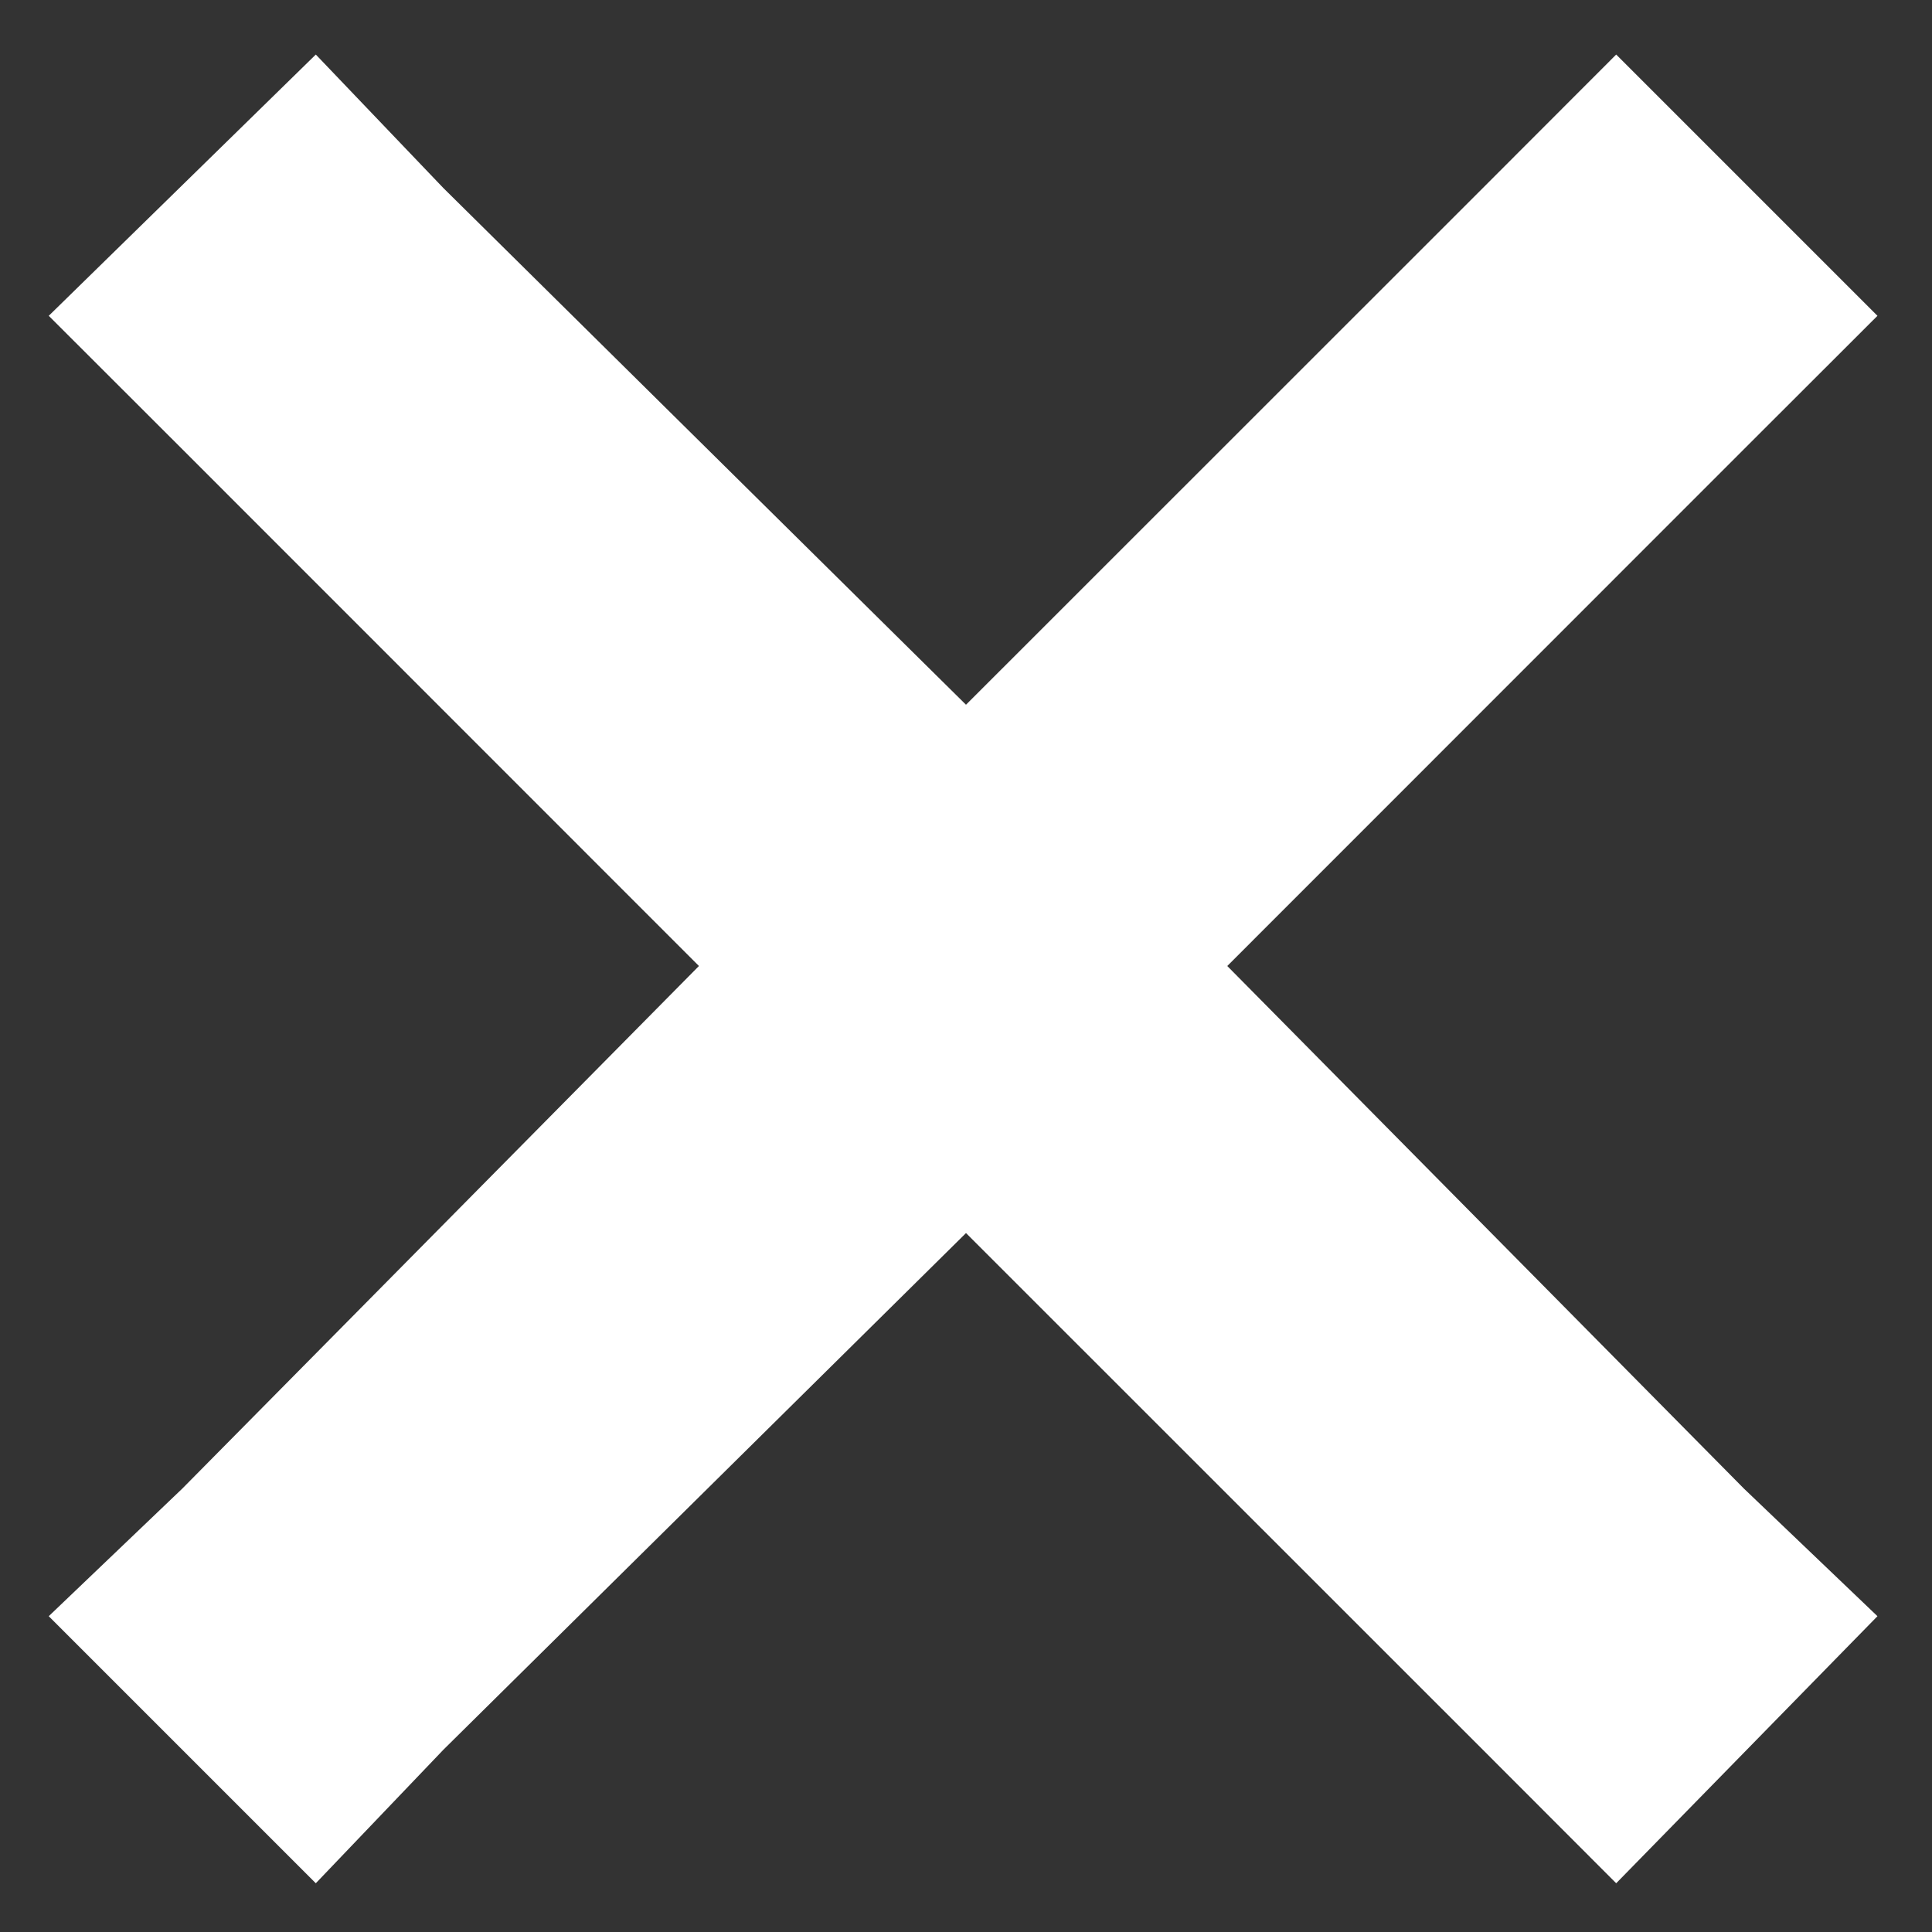 <svg width="13" height="13" viewBox="0 0 13 13" fill="none" xmlns="http://www.w3.org/2000/svg">
<rect x="0" y="0" width="13" height="13" fill="#333333" stroke="none"/>
<path d="M11.734 3.023L8.258 6.5L11.734 10.016L12.633 10.875L10.875 12.672L9.977 11.773L6.5 8.297L2.984 11.773L2.125 12.672L0.328 10.875L1.227 10.016L4.703 6.5L1.227 3.023L0.328 2.125L2.125 0.367L2.984 1.266L6.5 4.742L9.977 1.266L10.875 0.367L12.633 2.125L11.734 3.023Z" fill="#FFFFFF"/>
</svg>
